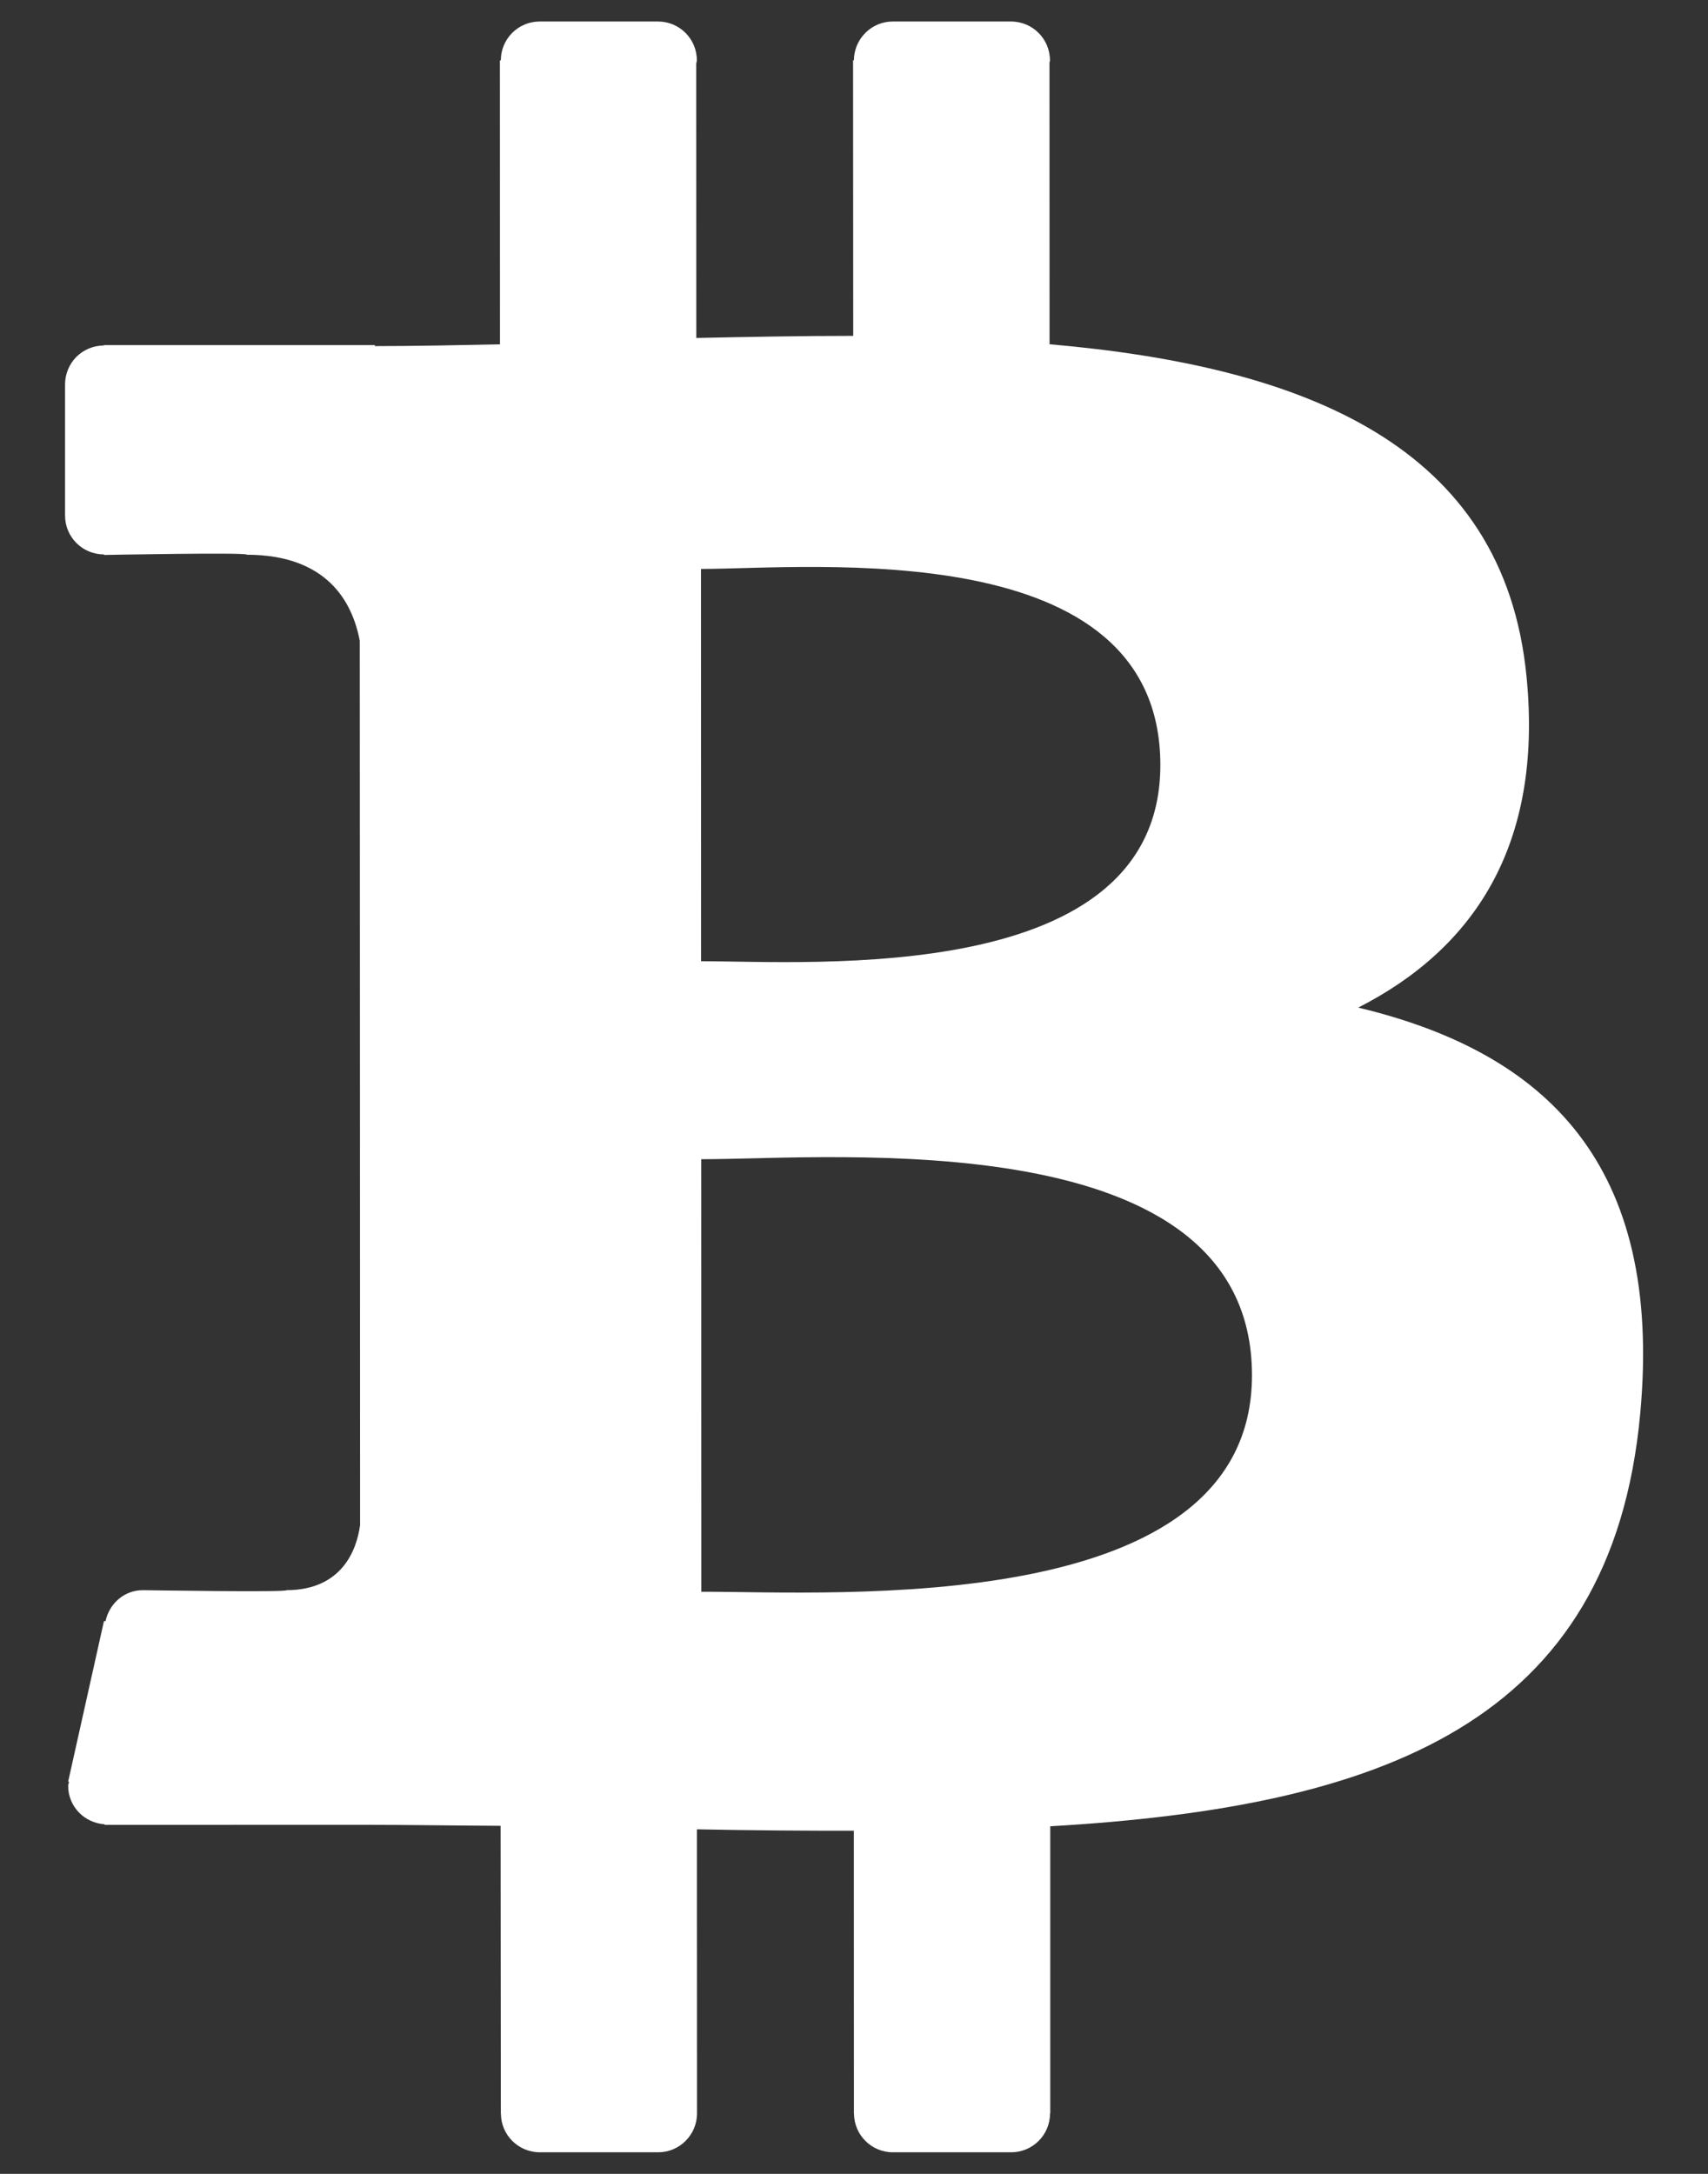 <svg width="22" height="28" viewBox="0 0 22 28" fill="none" xmlns="http://www.w3.org/2000/svg">
<rect x="0" y="0" width="22" height="28" fill="#333333" stroke="none"/>
<path d="M17.495 12.978C18.962 12.23 19.878 10.913 19.663 8.72C19.374 5.723 16.786 4.719 13.519 4.434L13.518 0.811C13.518 0.8 13.524 0.79 13.524 0.778C13.524 0.501 13.3 0.278 13.024 0.277H11.499C11.366 0.277 11.239 0.33 11.146 0.424C11.052 0.518 10.999 0.645 10.999 0.777H10.988L10.99 4.326C10.324 4.326 9.644 4.339 8.969 4.353L8.968 0.821C8.969 0.806 8.976 0.793 8.976 0.777C8.976 0.501 8.752 0.277 8.476 0.277H6.951C6.818 0.277 6.691 0.33 6.598 0.423C6.504 0.517 6.451 0.644 6.451 0.777L6.452 0.778H6.439L6.44 4.435C5.892 4.446 5.354 4.458 4.829 4.458L4.829 4.445H1.338V4.45C1.273 4.45 1.208 4.463 1.147 4.488C1.086 4.513 1.031 4.55 0.984 4.596C0.938 4.643 0.901 4.698 0.876 4.759C0.851 4.82 0.838 4.885 0.838 4.95V6.641C0.838 6.917 1.062 7.141 1.338 7.141L1.34 7.141V7.148C1.34 7.148 3.209 7.112 3.178 7.145C4.203 7.146 4.537 7.74 4.634 8.254L4.636 12.991L4.636 13.009L4.638 19.644C4.594 19.966 4.404 20.481 3.688 20.482C3.72 20.511 1.848 20.482 1.848 20.482L1.848 20.484C1.845 20.484 1.842 20.482 1.839 20.482C1.599 20.482 1.408 20.655 1.359 20.881L1.339 20.88L0.878 22.947L0.889 22.949C0.887 22.968 0.878 22.984 0.878 23.003C0.878 23.268 1.087 23.481 1.348 23.497L1.347 23.505L4.64 23.504C5.253 23.504 5.856 23.514 6.448 23.517L6.451 27.222H6.452C6.452 27.498 6.676 27.722 6.953 27.722H8.478C8.611 27.722 8.738 27.669 8.831 27.575C8.925 27.481 8.978 27.354 8.978 27.222H8.978L8.977 23.562C9.671 23.576 10.342 23.581 10.998 23.58L10.999 27.222H11C11.001 27.498 11.224 27.722 11.5 27.722H13.026C13.158 27.722 13.285 27.669 13.379 27.575C13.473 27.481 13.525 27.354 13.525 27.222V27.221H13.528L13.528 23.523C17.782 23.276 20.759 22.204 21.127 18.208C21.424 14.992 19.91 13.556 17.495 12.978ZM9.029 7.328C10.457 7.327 14.944 6.871 14.946 9.853C14.946 12.712 10.459 12.38 9.03 12.381L9.029 7.328ZM9.033 20.502L9.032 14.931C10.747 14.931 16.125 14.435 16.126 17.712C16.129 20.855 10.748 20.499 9.033 20.502Z" fill="white"/>
</svg>
